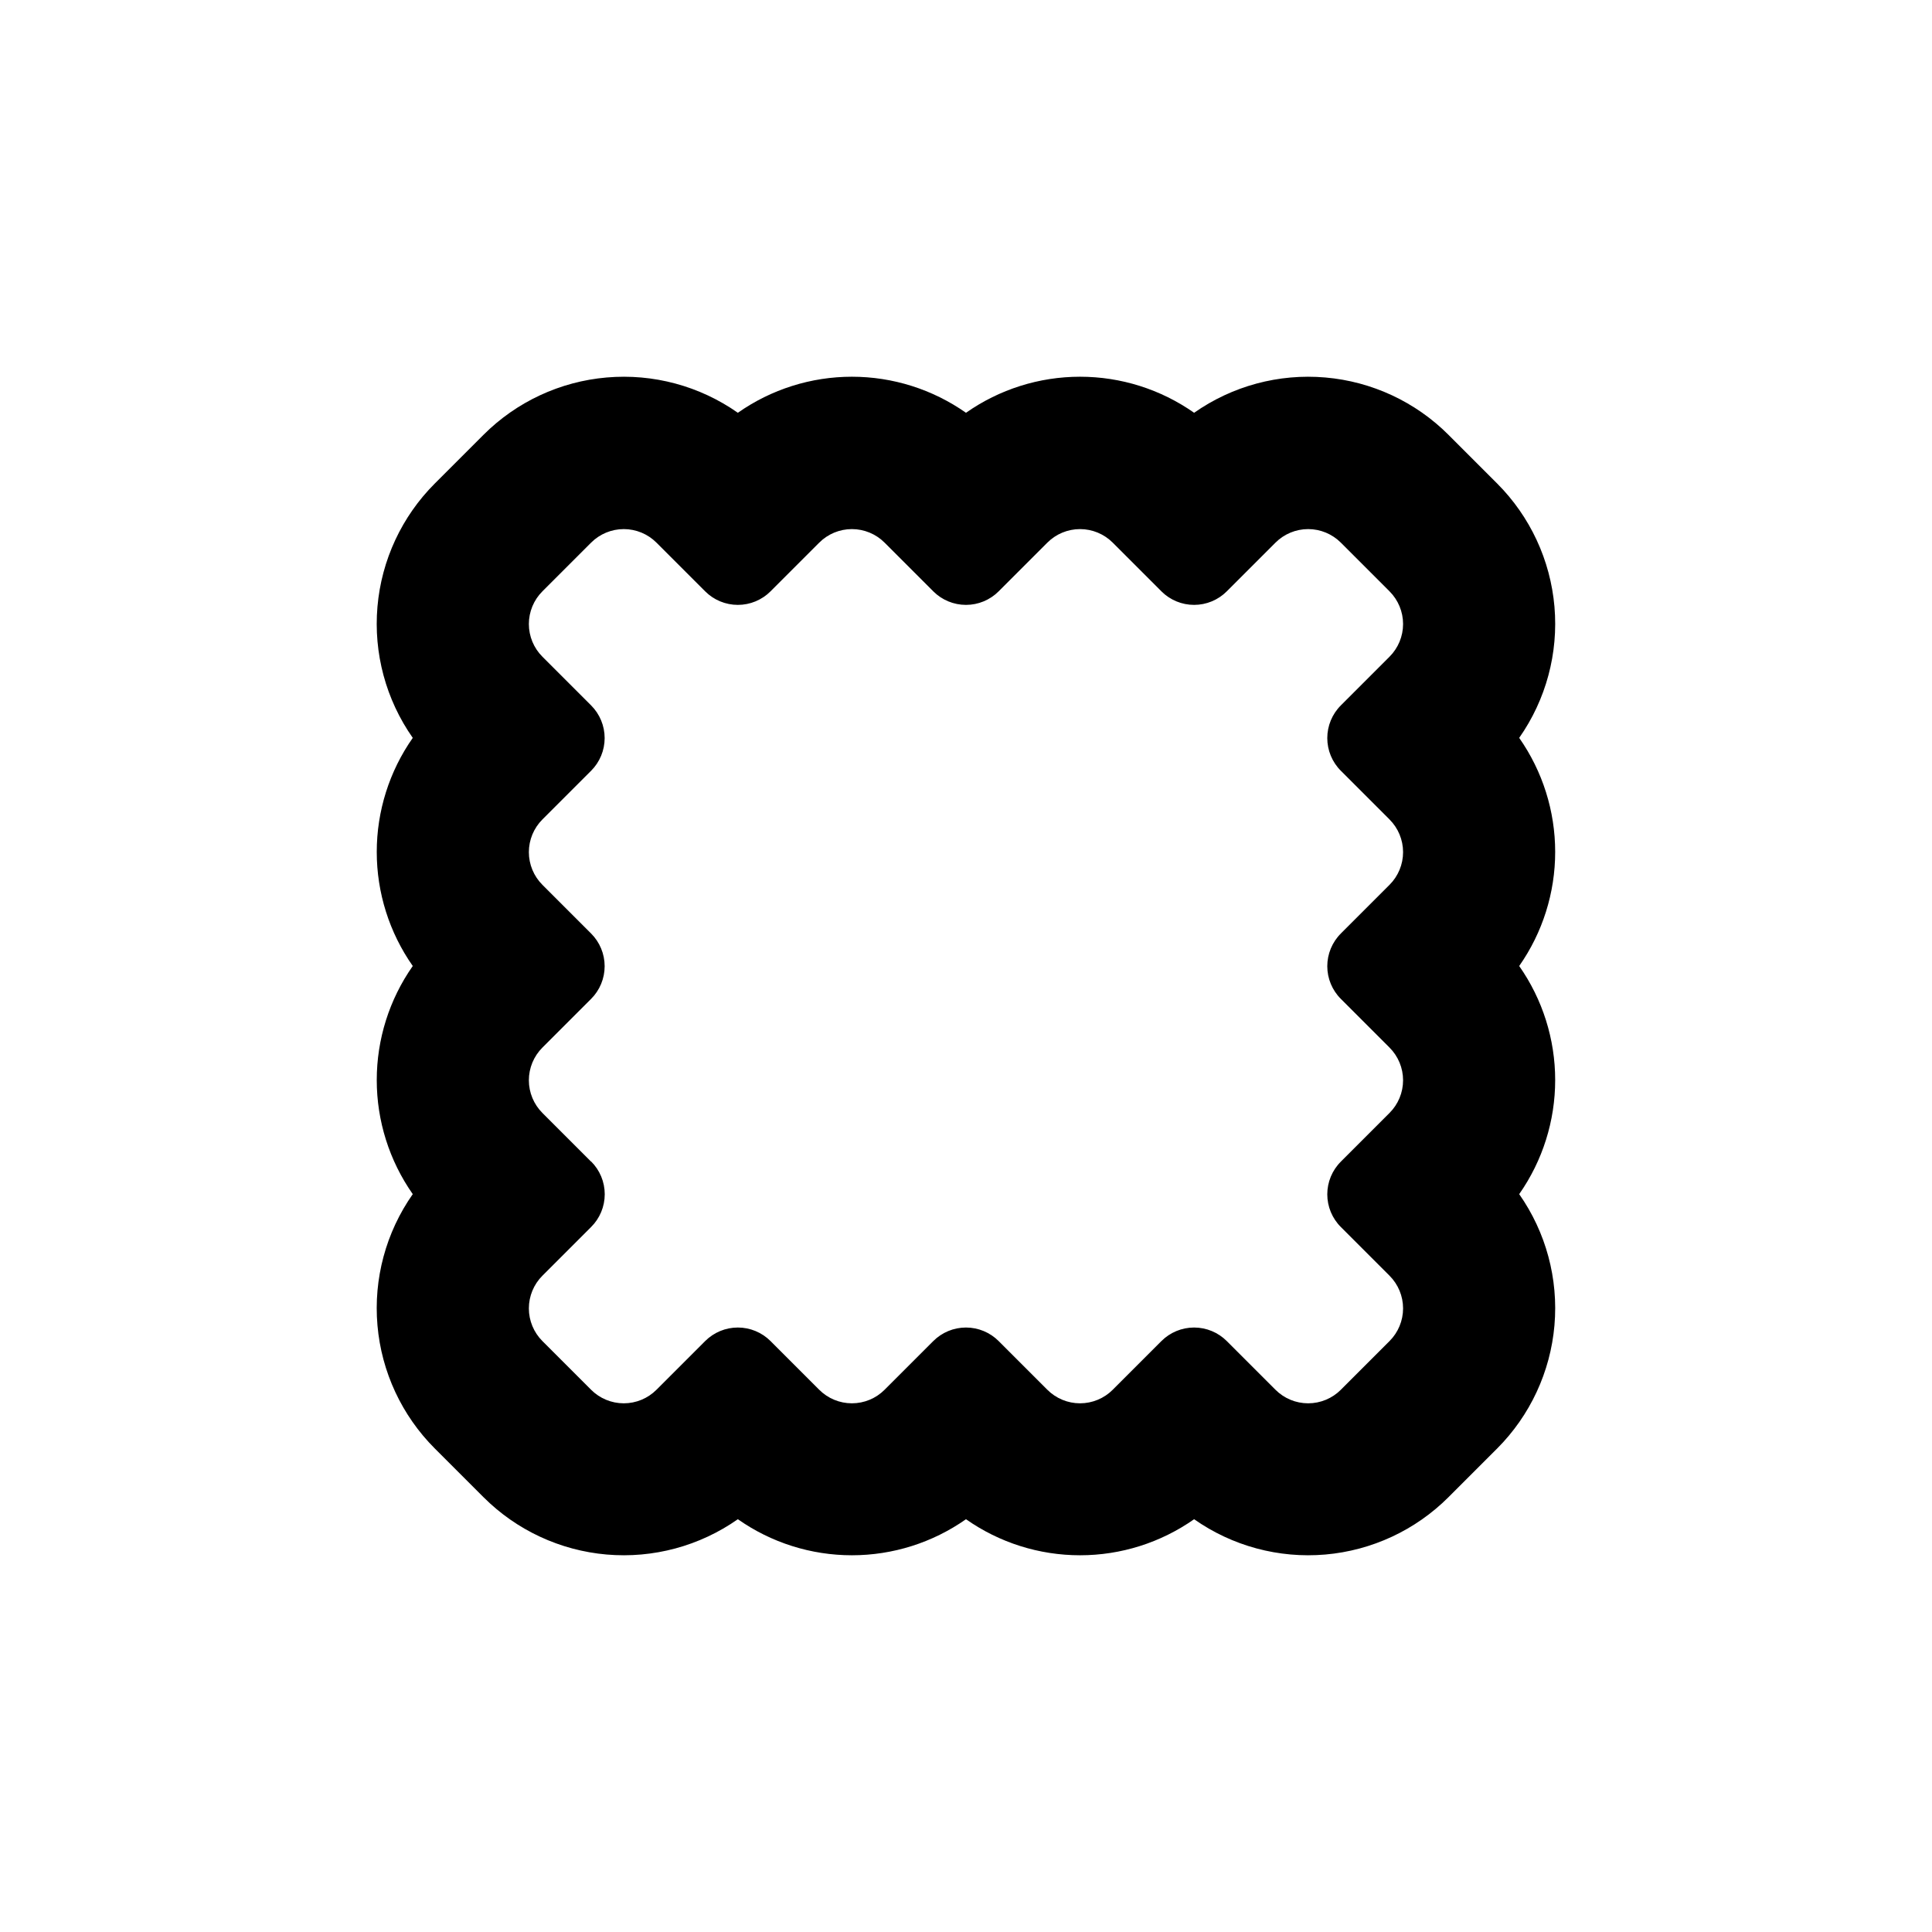 <?xml version="1.0" encoding="UTF-8"?>
<!-- Uploaded to: ICON Repo, www.svgrepo.com, Generator: ICON Repo Mixer Tools -->
<svg fill="#000000" width="800px" height="800px" version="1.1" viewBox="144 144 512 512" xmlns="http://www.w3.org/2000/svg">
 <path d="m259.23 527.87 12.898 12.898v-0.004c8.75 8.75 20.309 14.133 32.641 15.203 12.328 1.066 24.641-2.246 34.77-9.359 8.852 6.219 19.406 9.555 30.227 9.555 10.82 0 21.375-3.336 30.23-9.555 8.852 6.219 19.406 9.555 30.227 9.555 10.82 0 21.375-3.336 30.23-9.555 10.125 7.113 22.438 10.426 34.77 9.359 12.328-1.07 23.887-6.453 32.641-15.203l12.898-12.898-0.004 0.004c8.742-8.762 14.117-20.316 15.188-32.645 1.066-12.324-2.238-24.637-9.344-34.766 6.207-8.859 9.535-19.414 9.535-30.23 0-10.816-3.328-21.367-9.535-30.227 6.207-8.859 9.535-19.414 9.535-30.23 0-10.816-3.328-21.367-9.535-30.227 7.106-10.133 10.41-22.441 9.344-34.77-1.07-12.328-6.445-23.883-15.188-32.641l-12.898-12.898h0.004c-8.754-8.75-20.312-14.133-32.641-15.199-12.332-1.07-24.645 2.242-34.77 9.355-8.855-6.219-19.41-9.555-30.23-9.555-10.82 0-21.375 3.336-30.227 9.555-8.855-6.219-19.41-9.555-30.23-9.555-10.82 0-21.375 3.336-30.227 9.555-10.129-7.113-22.441-10.426-34.77-9.355-12.332 1.066-23.891 6.449-32.641 15.199l-12.898 12.898c-8.75 8.75-14.133 20.309-15.199 32.641-1.07 12.328 2.242 24.641 9.355 34.77-6.211 8.855-9.543 19.41-9.543 30.227 0 10.816 3.332 21.371 9.543 30.23-6.211 8.855-9.543 19.41-9.543 30.227 0 10.816 3.332 21.371 9.543 30.23-7.113 10.125-10.426 22.438-9.355 34.77 1.066 12.328 6.449 23.887 15.199 32.641zm41.414-76.023-12.898-12.898v-0.004c-2.301-2.297-3.594-5.414-3.594-8.664s1.293-6.367 3.594-8.664l12.898-12.898c2.301-2.297 3.594-5.414 3.594-8.664 0-3.254-1.293-6.371-3.594-8.668l-12.898-12.898c-2.301-2.297-3.594-5.414-3.594-8.664s1.293-6.367 3.594-8.664l12.898-12.898c2.301-2.297 3.594-5.414 3.594-8.668 0-3.25-1.293-6.367-3.594-8.664l-12.898-12.898c-2.301-2.297-3.594-5.414-3.594-8.664s1.293-6.367 3.594-8.664l12.898-12.898c2.297-2.301 5.414-3.594 8.664-3.594s6.371 1.293 8.664 3.594l12.898 12.898c2.297 2.301 5.414 3.594 8.668 3.594 3.25 0 6.367-1.293 8.664-3.594l12.898-12.898c2.297-2.301 5.414-3.594 8.664-3.594s6.371 1.293 8.664 3.594l12.898 12.898c2.297 2.301 5.414 3.594 8.668 3.594 3.25 0 6.367-1.293 8.664-3.594l12.898-12.898c2.297-2.301 5.414-3.594 8.664-3.594s6.371 1.293 8.668 3.594l12.898 12.898h-0.004c2.297 2.301 5.414 3.594 8.668 3.594 3.25 0 6.367-1.293 8.664-3.594l12.898-12.898c2.297-2.301 5.414-3.594 8.664-3.594s6.371 1.293 8.668 3.594l12.898 12.898h-0.004c2.301 2.297 3.594 5.414 3.594 8.664s-1.293 6.367-3.594 8.664l-12.898 12.898h0.004c-2.305 2.297-3.598 5.414-3.598 8.664 0 3.254 1.293 6.371 3.598 8.668l12.898 12.898h-0.004c2.301 2.297 3.594 5.414 3.594 8.664s-1.293 6.367-3.594 8.664l-12.898 12.898h0.004c-2.305 2.297-3.598 5.414-3.598 8.668 0 3.25 1.293 6.367 3.598 8.664l12.898 12.898h-0.004c2.301 2.297 3.594 5.414 3.594 8.664s-1.293 6.367-3.594 8.664l-12.898 12.898h0.004c-2.305 2.297-3.598 5.414-3.598 8.668 0 3.25 1.293 6.367 3.598 8.664l12.898 12.898h-0.004c2.301 2.297 3.594 5.414 3.594 8.664s-1.293 6.367-3.594 8.664l-12.898 12.898h0.004c-2.297 2.301-5.418 3.594-8.668 3.594s-6.367-1.293-8.664-3.594l-12.898-12.898c-2.297-2.301-5.414-3.594-8.664-3.594-3.254 0-6.371 1.293-8.668 3.594l-12.898 12.898h0.004c-2.297 2.301-5.418 3.594-8.668 3.594s-6.367-1.293-8.664-3.594l-12.898-12.898c-2.297-2.301-5.414-3.594-8.664-3.594-3.254 0-6.371 1.293-8.668 3.594l-12.898 12.898c-2.293 2.301-5.414 3.594-8.664 3.594s-6.367-1.293-8.664-3.594l-12.898-12.898c-2.297-2.301-5.414-3.594-8.664-3.594-3.254 0-6.371 1.293-8.668 3.594l-12.898 12.898c-2.293 2.301-5.414 3.594-8.664 3.594s-6.367-1.293-8.664-3.594l-12.898-12.898c-2.301-2.297-3.594-5.414-3.594-8.664s1.293-6.367 3.594-8.664l12.898-12.898c2.316-2.301 3.617-5.426 3.617-8.691 0-3.262-1.301-6.391-3.617-8.691z"/>
</svg>